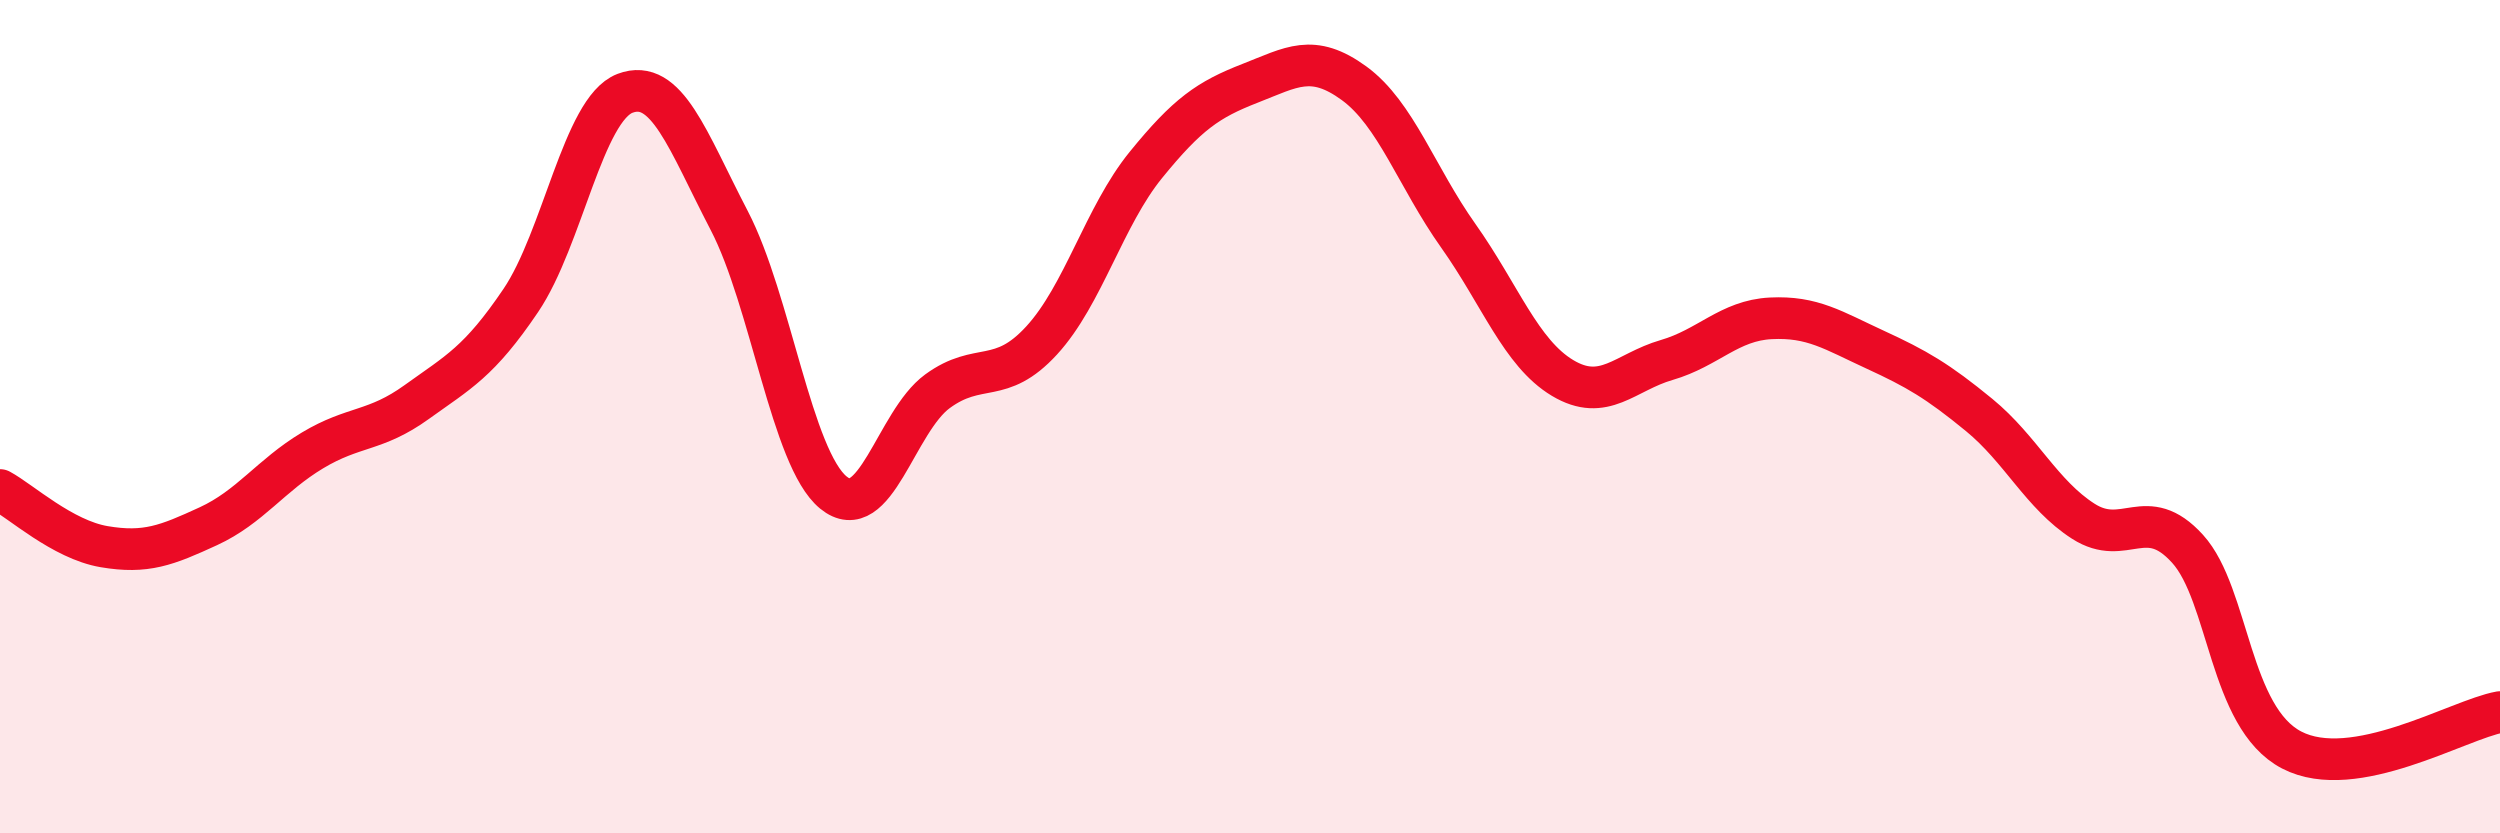
    <svg width="60" height="20" viewBox="0 0 60 20" xmlns="http://www.w3.org/2000/svg">
      <path
        d="M 0,11.76 C 0.5,12.03 1.5,12.95 2.5,13.12 C 3.5,13.29 4,13.09 5,12.63 C 6,12.17 6.5,11.41 7.5,10.81 C 8.5,10.21 9,10.37 10,9.65 C 11,8.93 11.5,8.69 12.5,7.21 C 13.5,5.73 14,2.62 15,2.24 C 16,1.86 16.5,3.37 17.5,5.29 C 18.5,7.21 19,11 20,11.82 C 21,12.64 21.5,10.12 22.5,9.39 C 23.5,8.66 24,9.26 25,8.17 C 26,7.08 26.5,5.19 27.5,3.96 C 28.5,2.73 29,2.39 30,2 C 31,1.61 31.5,1.27 32.5,2 C 33.5,2.73 34,4.25 35,5.66 C 36,7.07 36.5,8.47 37.5,9.07 C 38.5,9.67 39,8.93 40,8.64 C 41,8.35 41.5,7.69 42.5,7.64 C 43.5,7.59 44,7.93 45,8.39 C 46,8.85 46.5,9.14 47.5,9.96 C 48.5,10.78 49,11.87 50,12.51 C 51,13.15 51.5,12.07 52.5,13.17 C 53.5,14.27 53.5,17.22 55,18 C 56.5,18.78 59,17.27 60,17.09L60 20L0 20Z"
        fill="#EB0A25"
        opacity="0.1"
        stroke-linecap="round"
        stroke-linejoin="round"
      />
      <path
        d="M 0,11.76 C 0.5,12.03 1.5,12.95 2.5,13.12 C 3.5,13.29 4,13.09 5,12.63 C 6,12.17 6.5,11.41 7.5,10.81 C 8.5,10.21 9,10.37 10,9.65 C 11,8.93 11.5,8.69 12.5,7.21 C 13.5,5.73 14,2.62 15,2.24 C 16,1.86 16.5,3.37 17.5,5.29 C 18.5,7.21 19,11 20,11.82 C 21,12.64 21.5,10.12 22.5,9.39 C 23.5,8.66 24,9.26 25,8.17 C 26,7.08 26.5,5.19 27.5,3.96 C 28.5,2.73 29,2.39 30,2 C 31,1.61 31.5,1.27 32.5,2 C 33.5,2.73 34,4.25 35,5.66 C 36,7.07 36.5,8.47 37.5,9.07 C 38.5,9.67 39,8.93 40,8.64 C 41,8.35 41.5,7.69 42.5,7.64 C 43.5,7.59 44,7.93 45,8.39 C 46,8.85 46.5,9.14 47.5,9.96 C 48.5,10.78 49,11.87 50,12.51 C 51,13.15 51.5,12.07 52.5,13.17 C 53.5,14.27 53.5,17.22 55,18 C 56.5,18.78 59,17.27 60,17.09"
        stroke="#EB0A25"
        stroke-width="1"
        fill="none"
        stroke-linecap="round"
        stroke-linejoin="round"
      />
    </svg>
  
